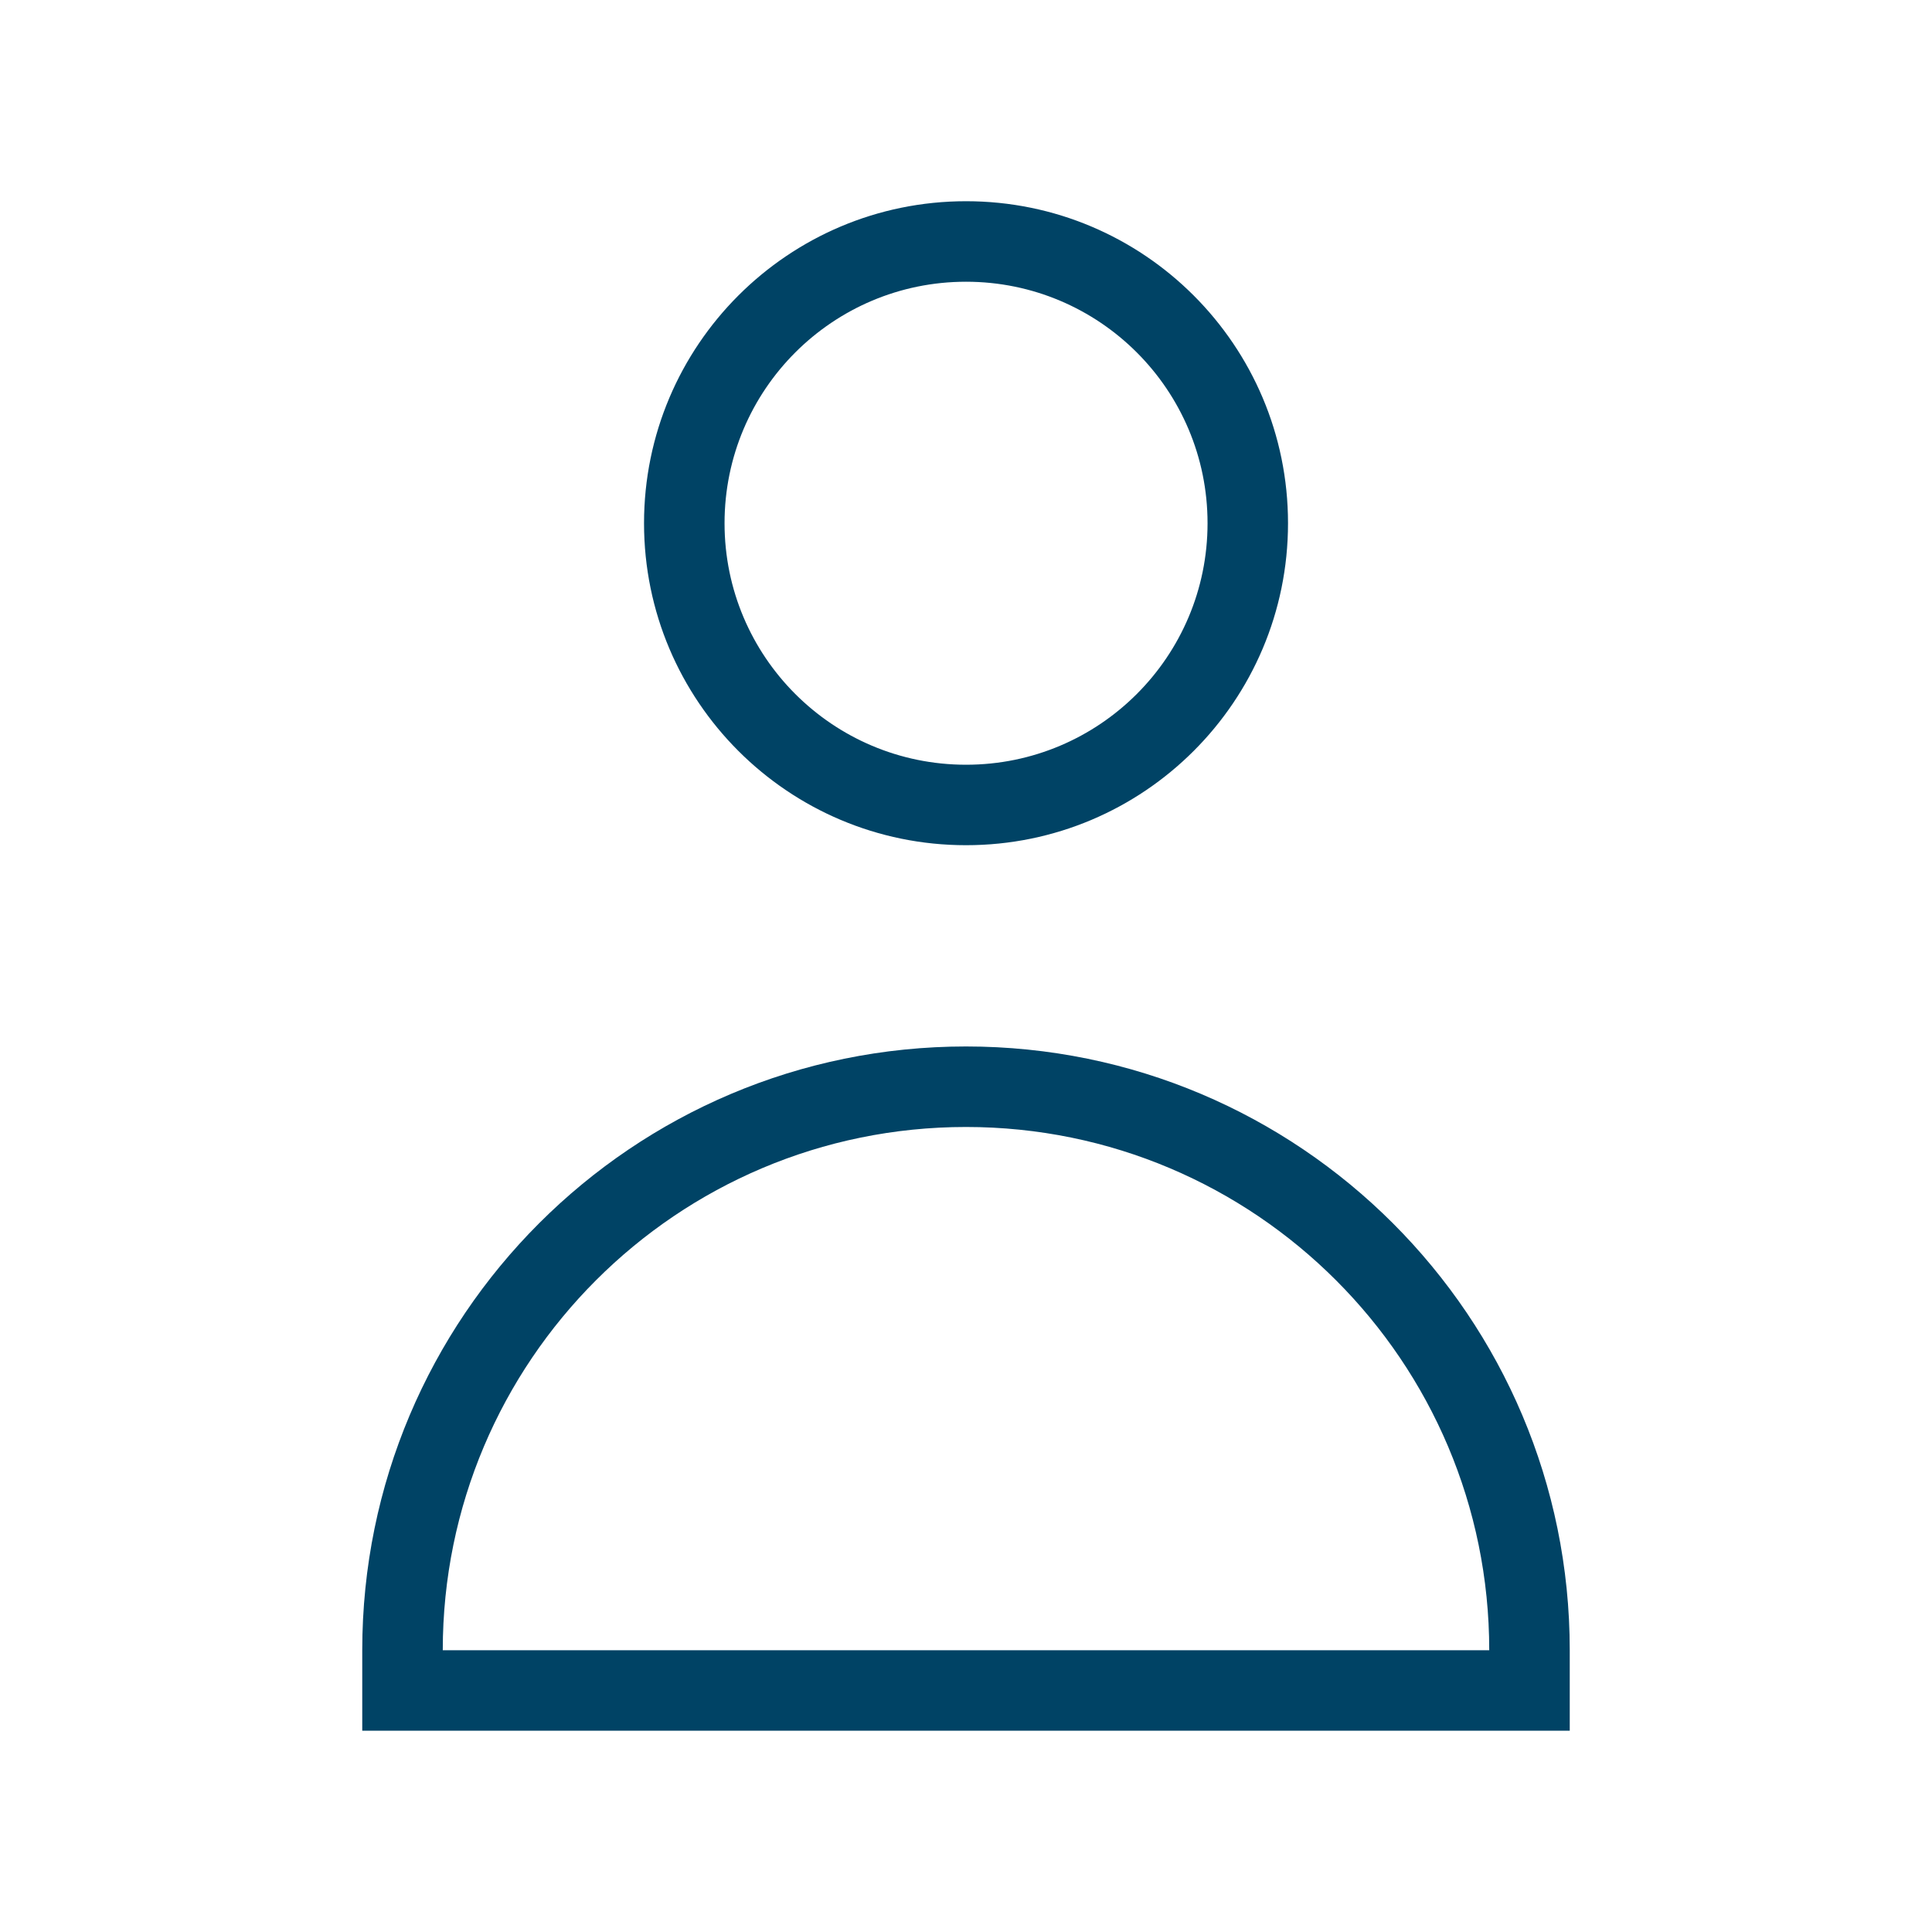 <?xml version="1.0" encoding="UTF-8"?>
<svg xmlns="http://www.w3.org/2000/svg" width="40" height="40" viewBox="0 0 40 40" fill="none">
  <path fill-rule="evenodd" clip-rule="evenodd" d="M20.001 4.166C16.319 4.166 13.334 7.151 13.334 10.833C13.334 14.515 16.319 17.499 20.001 17.499C23.683 17.499 26.667 14.515 26.667 10.833C26.667 7.151 23.683 4.166 20.001 4.166ZM15.001 10.833C15.001 8.071 17.239 5.833 20.001 5.833C22.762 5.833 25.001 8.071 25.001 10.833C25.001 13.594 22.762 15.833 20.001 15.833C17.239 15.833 15.001 13.594 15.001 10.833Z" fill="#004365"></path>
  <path fill-rule="evenodd" clip-rule="evenodd" d="M20 21.666C13.096 21.666 7.5 27.262 7.5 34.166V35.833H32.5V34.166C32.5 27.262 26.904 21.666 20 21.666ZM9.167 34.166C9.167 28.183 14.017 23.333 20 23.333C25.983 23.333 30.833 28.183 30.833 34.166H9.167Z" fill="#004365"></path>
</svg>

